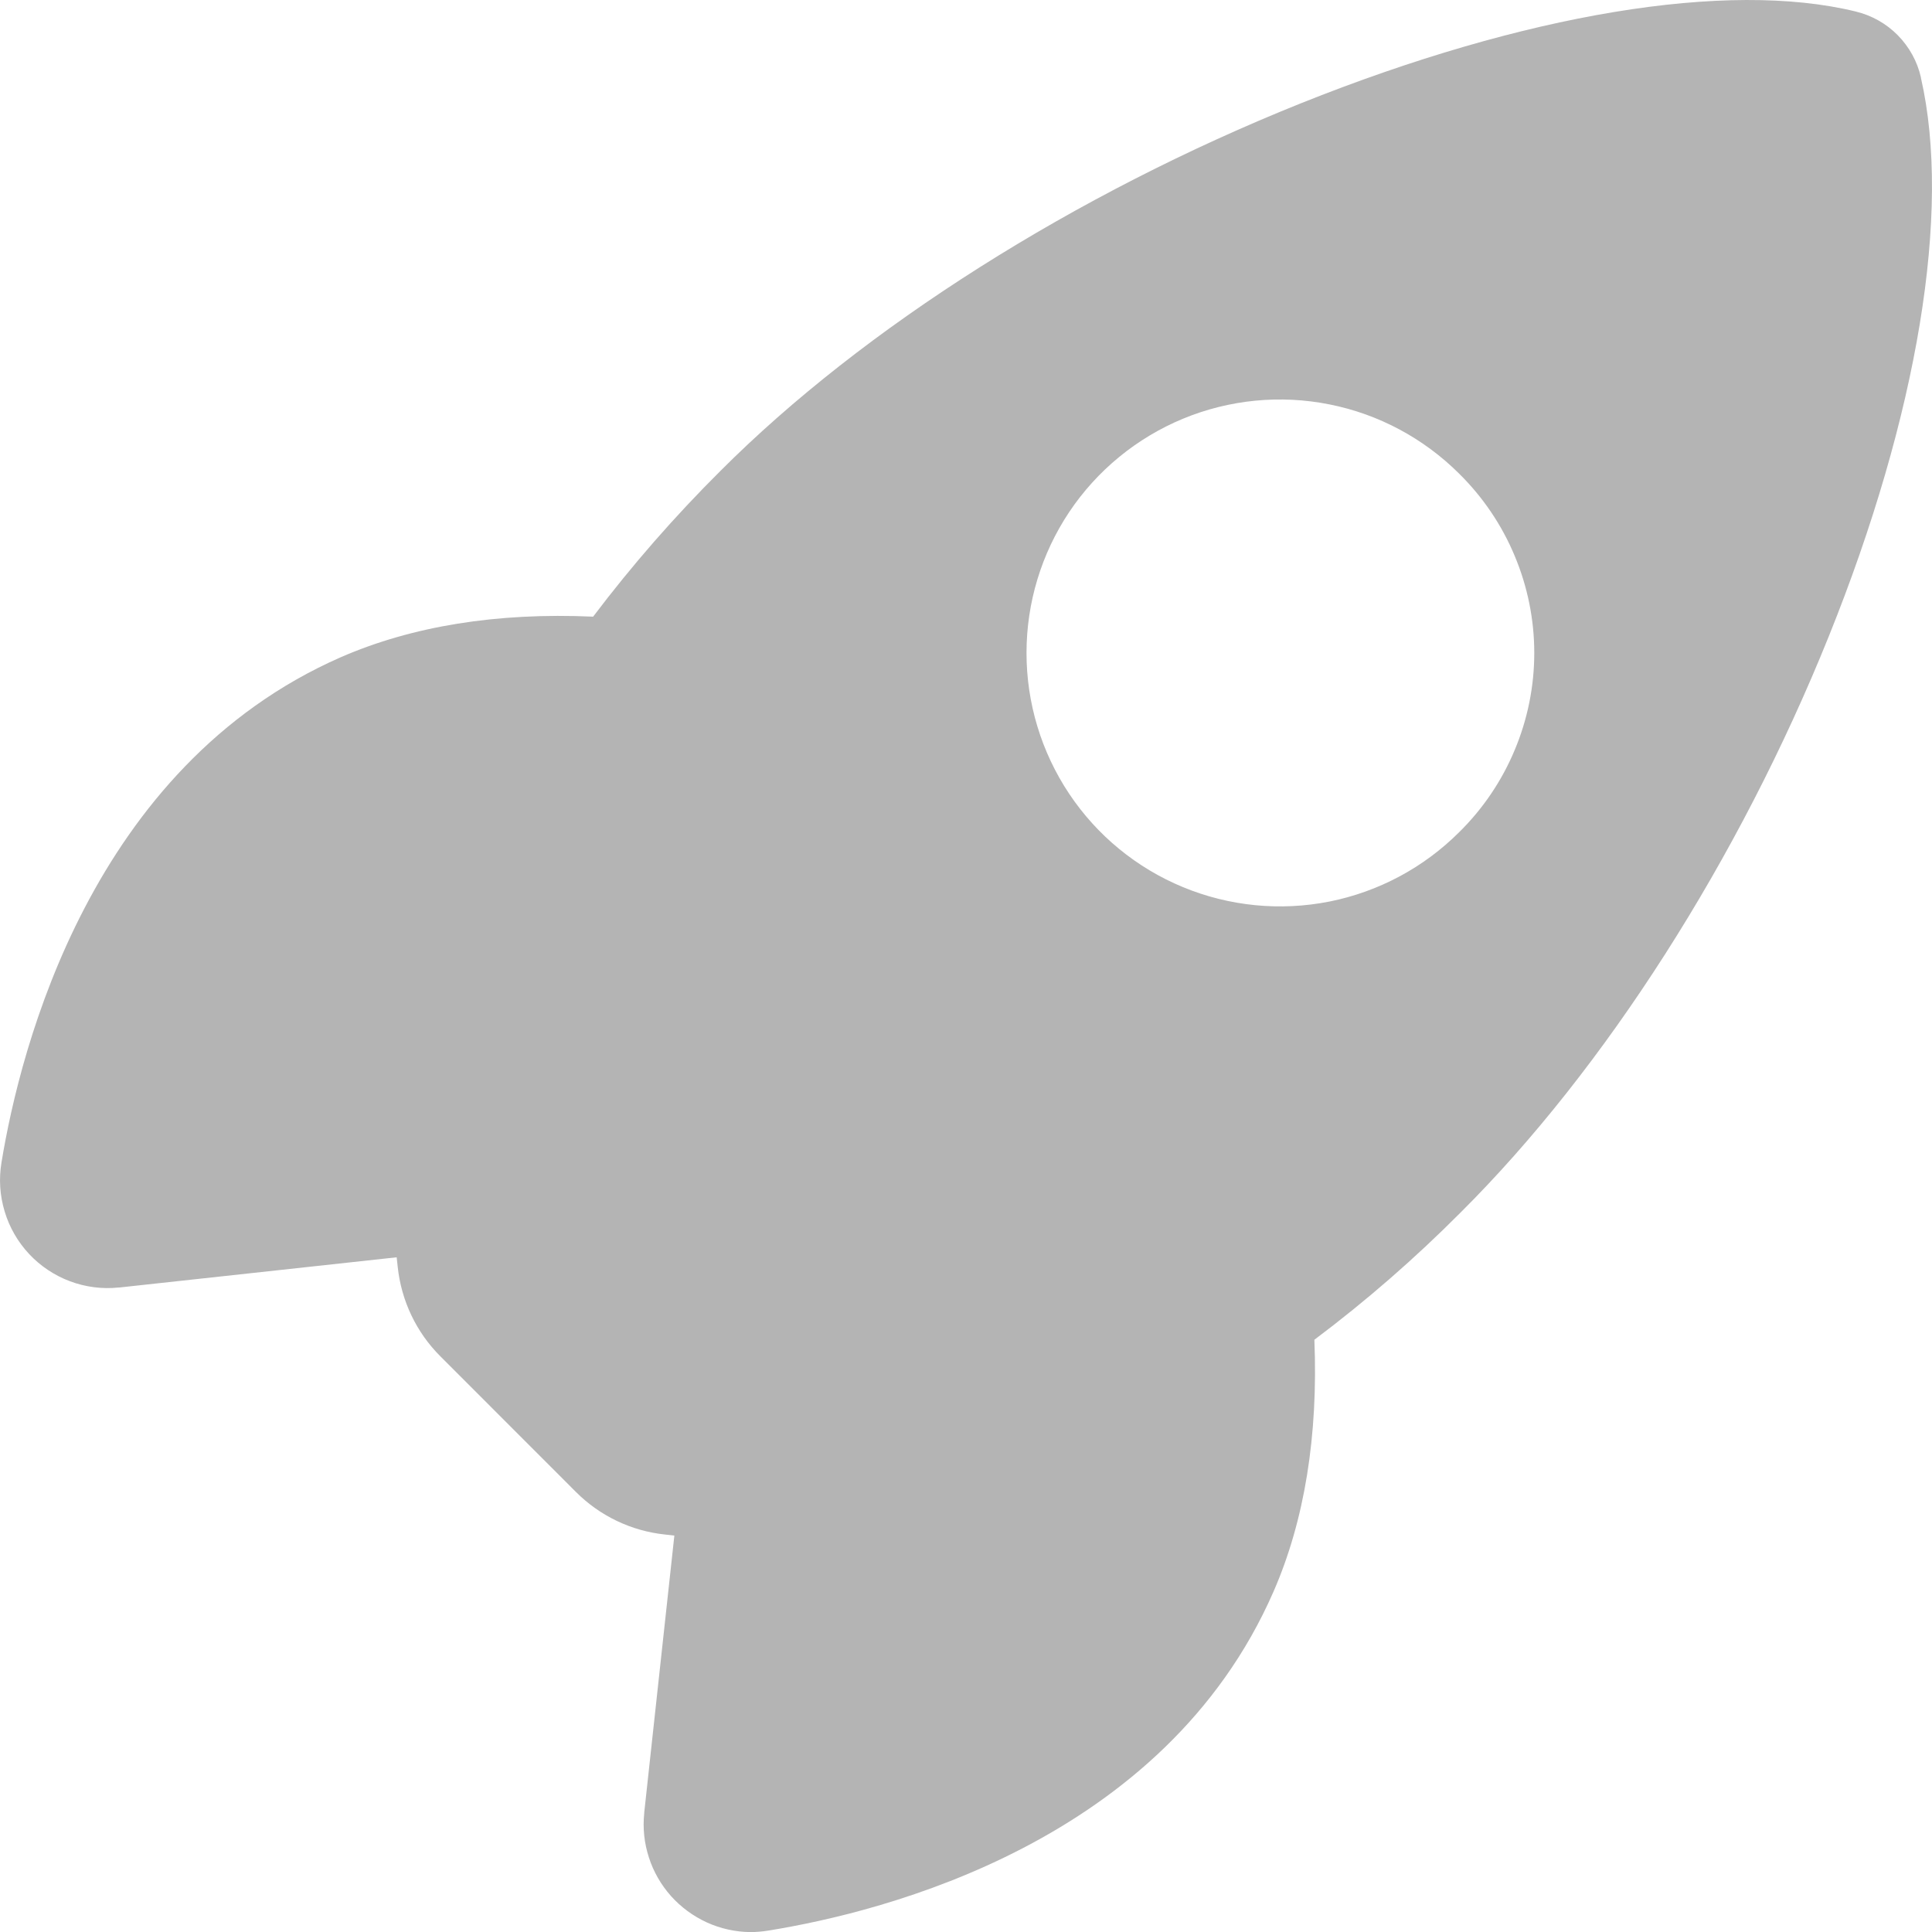 <svg width="22" height="22" viewBox="0 0 22 22" fill="none" xmlns="http://www.w3.org/2000/svg">
<path d="M21.874 0.887C21.874 0.885 21.874 0.884 21.874 0.882C21.833 0.7 21.741 0.534 21.61 0.401C21.479 0.268 21.313 0.175 21.131 0.131C19.668 -0.226 17.366 0.155 14.814 1.176C12.243 2.207 9.834 3.73 8.205 5.361C7.683 5.88 7.198 6.435 6.754 7.022C5.657 6.973 4.692 7.13 3.878 7.485C1.042 8.732 0.232 11.926 0.017 13.237C-0.014 13.424 -0.002 13.614 0.053 13.795C0.107 13.976 0.203 14.142 0.332 14.28C0.461 14.418 0.621 14.524 0.797 14.59C0.974 14.656 1.164 14.681 1.352 14.661H1.359L4.517 14.317C4.521 14.357 4.526 14.394 4.529 14.428C4.57 14.812 4.741 15.172 5.015 15.445L6.557 16.988C6.83 17.262 7.189 17.434 7.574 17.474L7.679 17.486L7.336 20.64V20.647C7.318 20.817 7.336 20.988 7.389 21.151C7.441 21.313 7.527 21.463 7.641 21.591C7.755 21.718 7.894 21.82 8.049 21.891C8.205 21.962 8.373 21.999 8.544 22.001C8.612 22.001 8.681 21.995 8.748 21.984C10.066 21.772 13.259 20.972 14.503 18.121C14.855 17.313 15.011 16.351 14.967 15.256C15.557 14.813 16.114 14.328 16.634 13.805C18.276 12.171 19.803 9.782 20.824 7.248C21.84 4.726 22.222 2.406 21.874 0.887ZM16.617 9.475C16.213 9.879 15.699 10.154 15.139 10.266C14.579 10.377 13.998 10.32 13.471 10.102C12.943 9.884 12.492 9.514 12.175 9.039C11.858 8.564 11.689 8.006 11.689 7.435C11.689 6.864 11.858 6.306 12.175 5.831C12.492 5.357 12.943 4.987 13.471 4.768C13.998 4.55 14.579 4.493 15.139 4.605C15.699 4.716 16.213 4.992 16.617 5.395C16.887 5.662 17.102 5.979 17.248 6.33C17.395 6.68 17.471 7.056 17.471 7.435C17.471 7.815 17.395 8.191 17.248 8.541C17.102 8.891 16.887 9.209 16.617 9.475Z" fill="#B4B4B4"/>
</svg>
